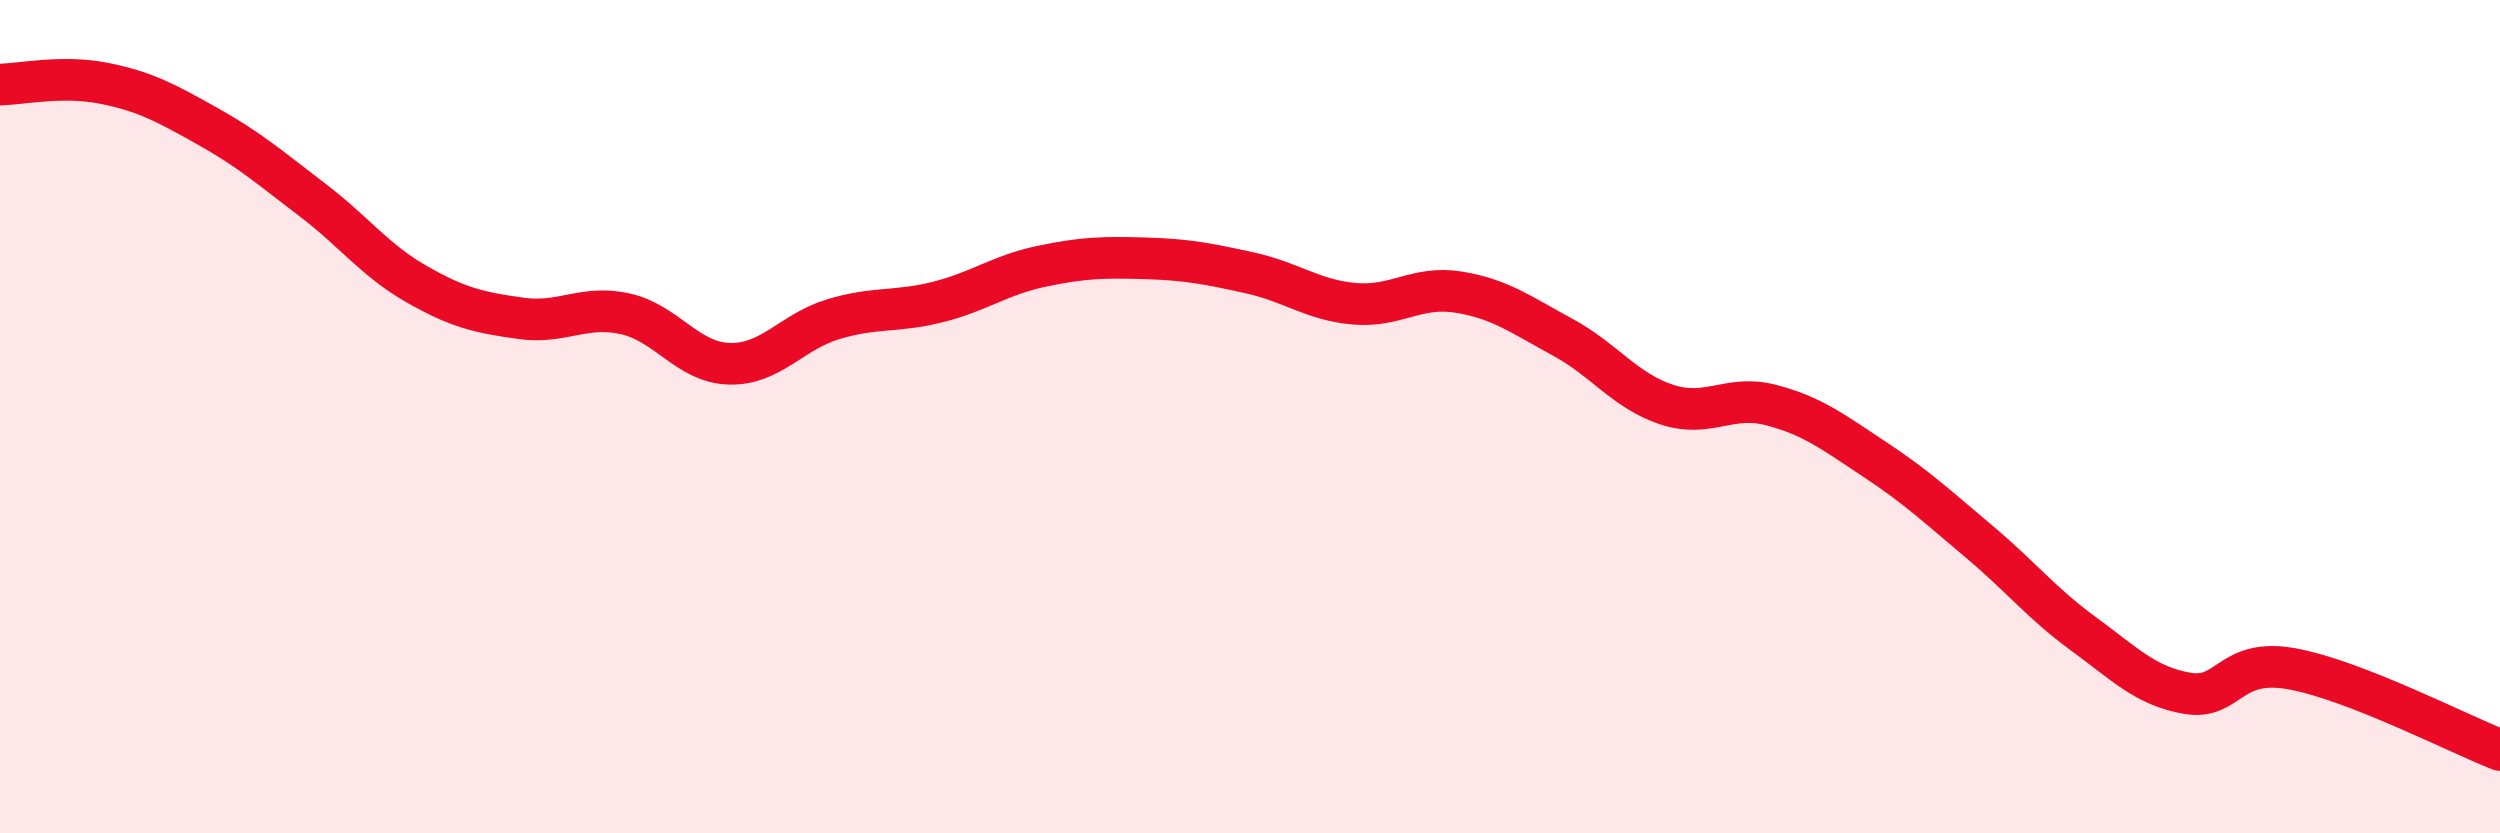 
    <svg width="60" height="20" viewBox="0 0 60 20" xmlns="http://www.w3.org/2000/svg">
      <path
        d="M 0,2.03 C 0.5,2.02 1.5,1.8 2.5,2 C 3.5,2.2 4,2.48 5,3.04 C 6,3.6 6.5,4.04 7.5,4.8 C 8.5,5.56 9,6.25 10,6.82 C 11,7.39 11.5,7.5 12.5,7.64 C 13.5,7.78 14,7.31 15,7.53 C 16,7.75 16.5,8.7 17.5,8.73 C 18.5,8.76 19,7.96 20,7.66 C 21,7.36 21.5,7.5 22.5,7.25 C 23.5,7 24,6.6 25,6.39 C 26,6.18 26.5,6.17 27.5,6.2 C 28.5,6.23 29,6.33 30,6.55 C 31,6.77 31.5,7.2 32.5,7.29 C 33.5,7.38 34,6.85 35,7.01 C 36,7.17 36.5,7.55 37.5,8.09 C 38.5,8.63 39,9.38 40,9.71 C 41,10.04 41.5,9.46 42.5,9.72 C 43.5,9.98 44,10.37 45,11.03 C 46,11.69 46.5,12.16 47.5,13 C 48.5,13.84 49,14.48 50,15.21 C 51,15.94 51.5,16.47 52.5,16.64 C 53.5,16.81 53.5,15.78 55,16.05 C 56.5,16.32 59,17.61 60,18L60 20L0 20Z"
        fill="#EB0A25"
        opacity="0.1"
        stroke-linecap="round"
        stroke-linejoin="round"
      />
      <path
        d="M 0,2.03 C 0.5,2.02 1.5,1.8 2.5,2 C 3.5,2.2 4,2.48 5,3.04 C 6,3.6 6.5,4.04 7.5,4.8 C 8.5,5.56 9,6.25 10,6.82 C 11,7.39 11.5,7.5 12.5,7.64 C 13.5,7.78 14,7.31 15,7.53 C 16,7.75 16.5,8.7 17.5,8.73 C 18.5,8.76 19,7.96 20,7.66 C 21,7.36 21.5,7.5 22.5,7.25 C 23.5,7 24,6.6 25,6.39 C 26,6.18 26.5,6.17 27.5,6.2 C 28.5,6.23 29,6.33 30,6.55 C 31,6.77 31.5,7.2 32.5,7.29 C 33.5,7.38 34,6.85 35,7.01 C 36,7.17 36.5,7.55 37.5,8.09 C 38.5,8.63 39,9.38 40,9.71 C 41,10.04 41.5,9.46 42.5,9.72 C 43.5,9.98 44,10.37 45,11.03 C 46,11.69 46.5,12.16 47.5,13 C 48.5,13.84 49,14.48 50,15.21 C 51,15.94 51.5,16.47 52.5,16.64 C 53.5,16.81 53.5,15.78 55,16.05 C 56.5,16.32 59,17.61 60,18"
        stroke="#EB0A25"
        stroke-width="1"
        fill="none"
        stroke-linecap="round"
        stroke-linejoin="round"
      />
    </svg>
  